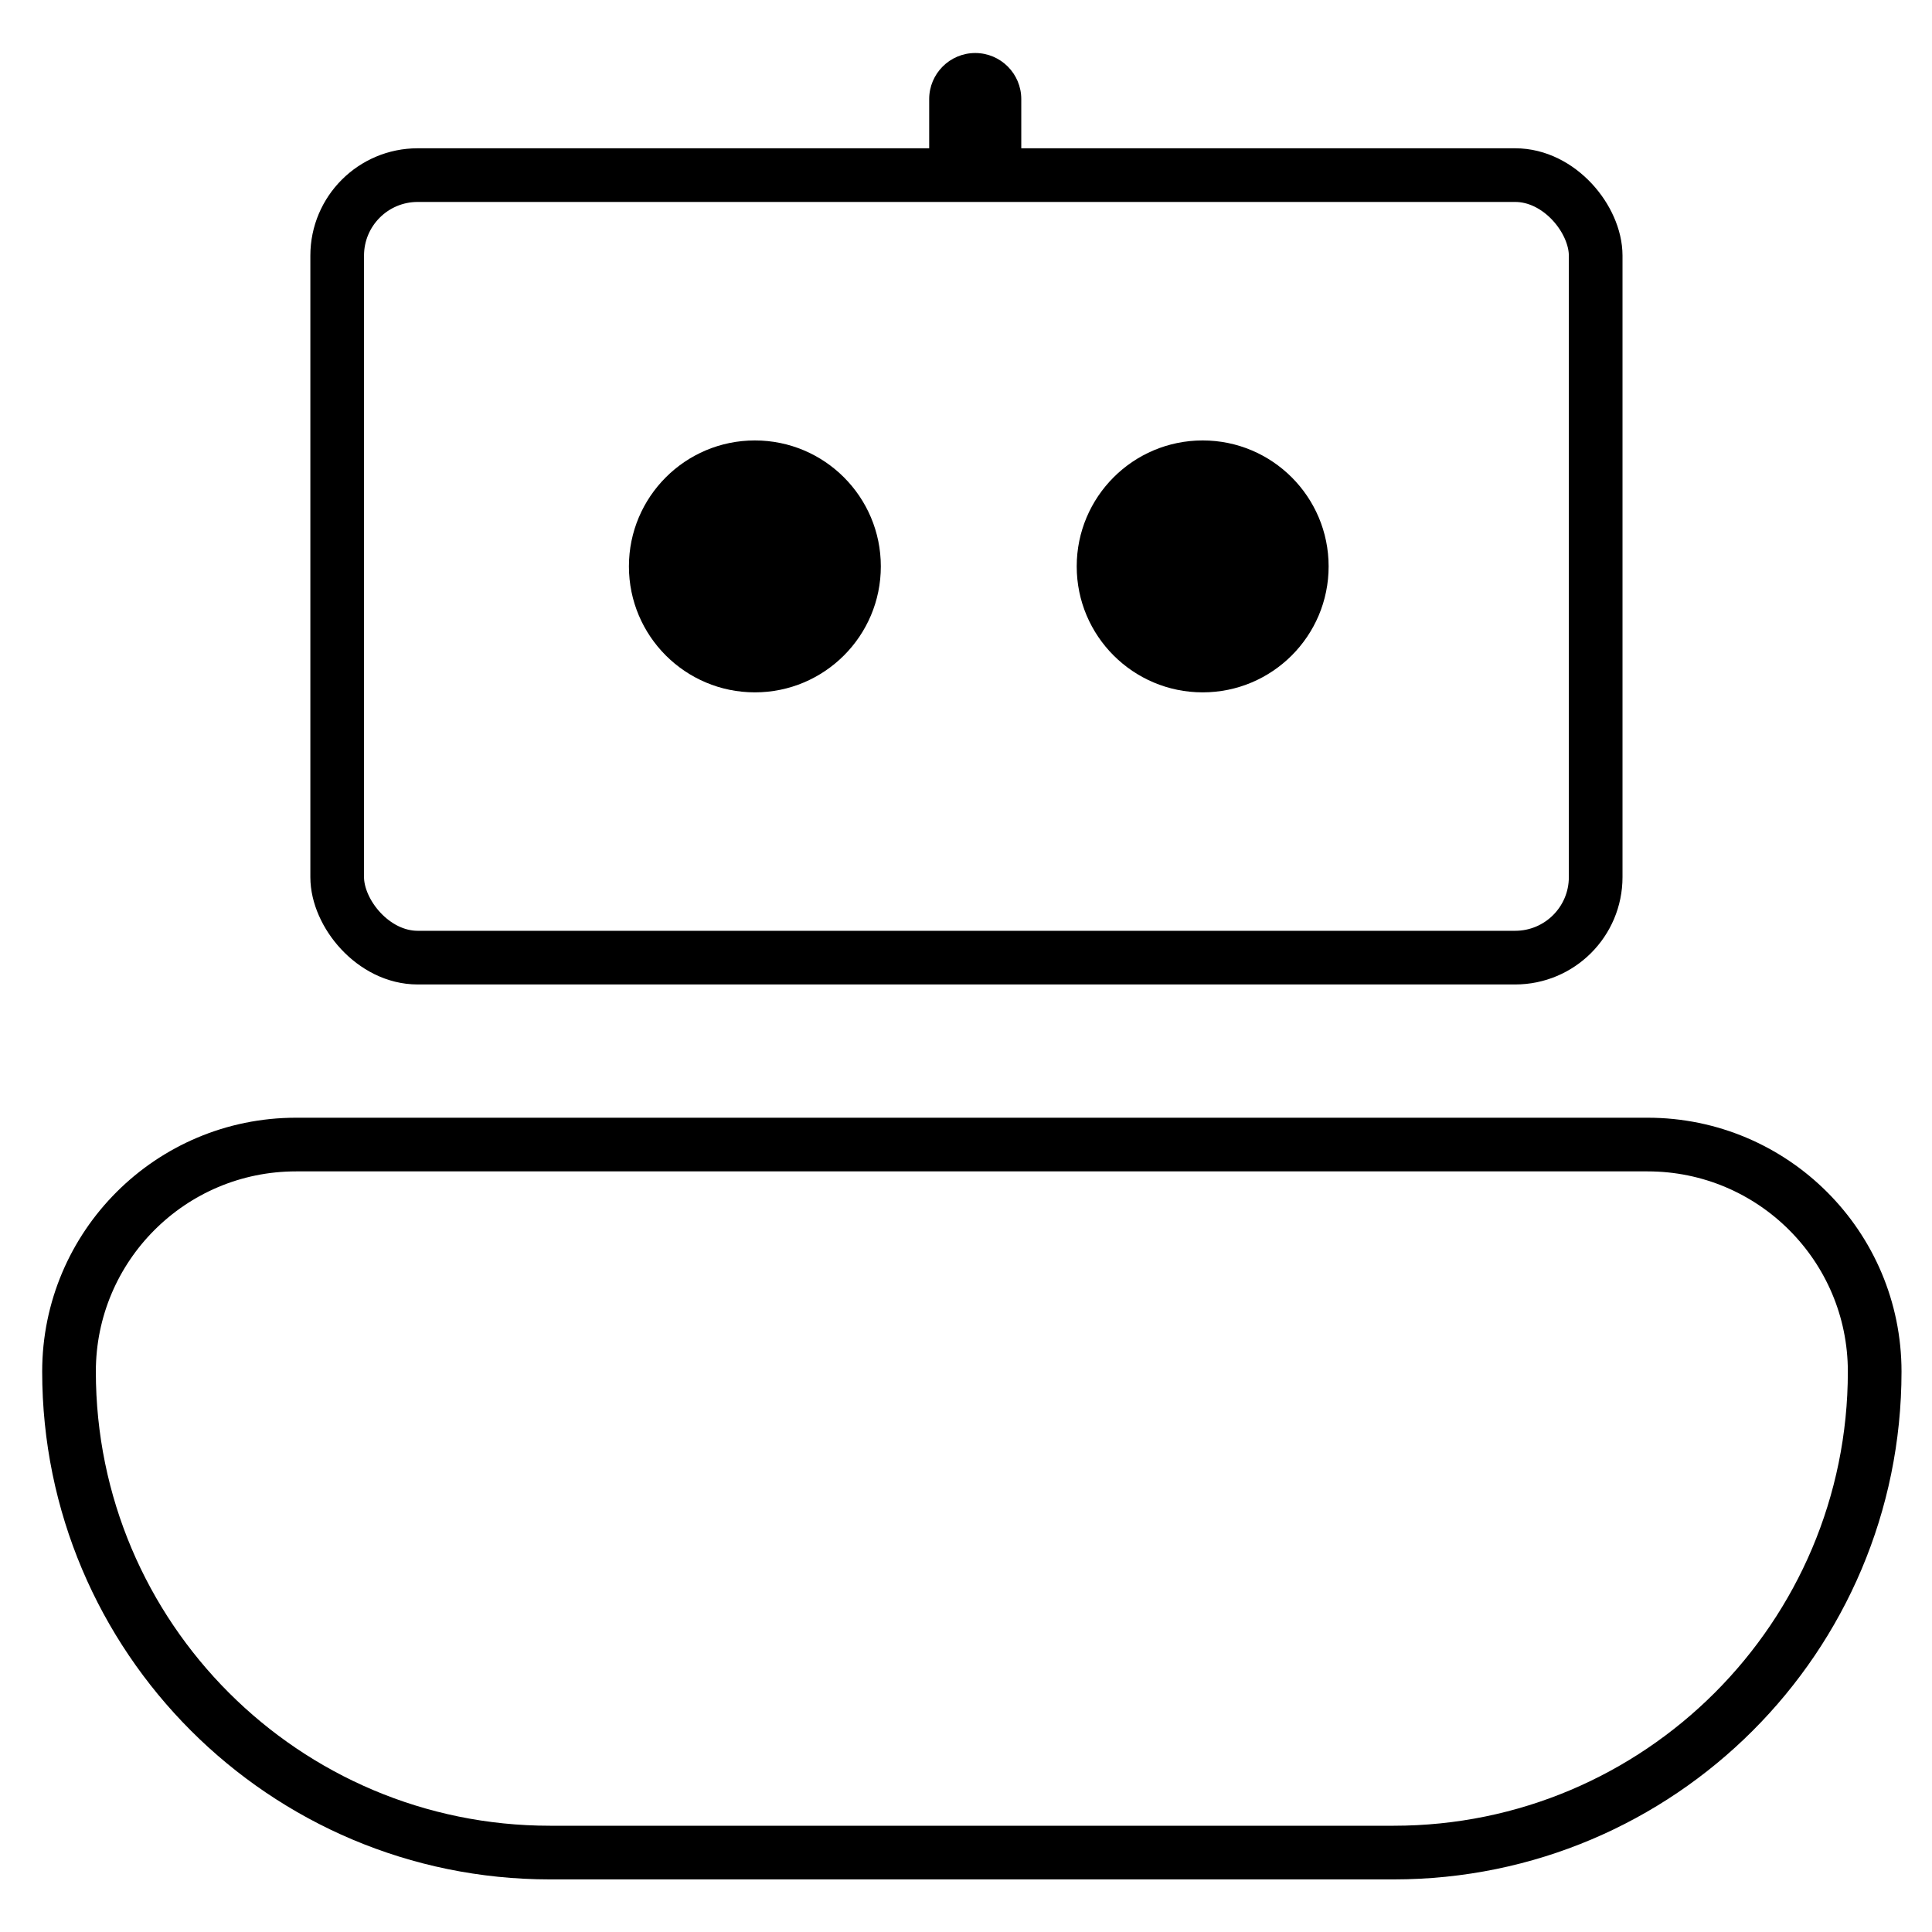 <svg width="60" height="60" viewBox="0 0 36 35" fill="none" xmlns="http://www.w3.org/2000/svg">
  <rect x="6.283" y="2.763" width="23.45" height="14.581" rx="1.5" stroke="black"/>
  <path d="M5.517 20.827H30.7C33.037 20.827 34.932 22.721 34.932 25.058C34.931 30.007 30.919 34.02 25.97 34.02H10.248C5.299 34.02 1.286 30.007 1.286 25.057C1.286 22.721 3.18 20.827 5.517 20.827Z" stroke="black"/>
  <circle cx="14.066" cy="10.054" r="2.347" fill="black"/>
  <circle cx="22.41" cy="10.054" r="2.347" fill="black"/>
  <path d="M17.314 1.347C17.314 0.873 17.698 0.488 18.172 0.488V0.488C18.646 0.488 19.03 0.873 19.03 1.347V2.938H17.314V1.347Z" fill="black"/>
</svg>
